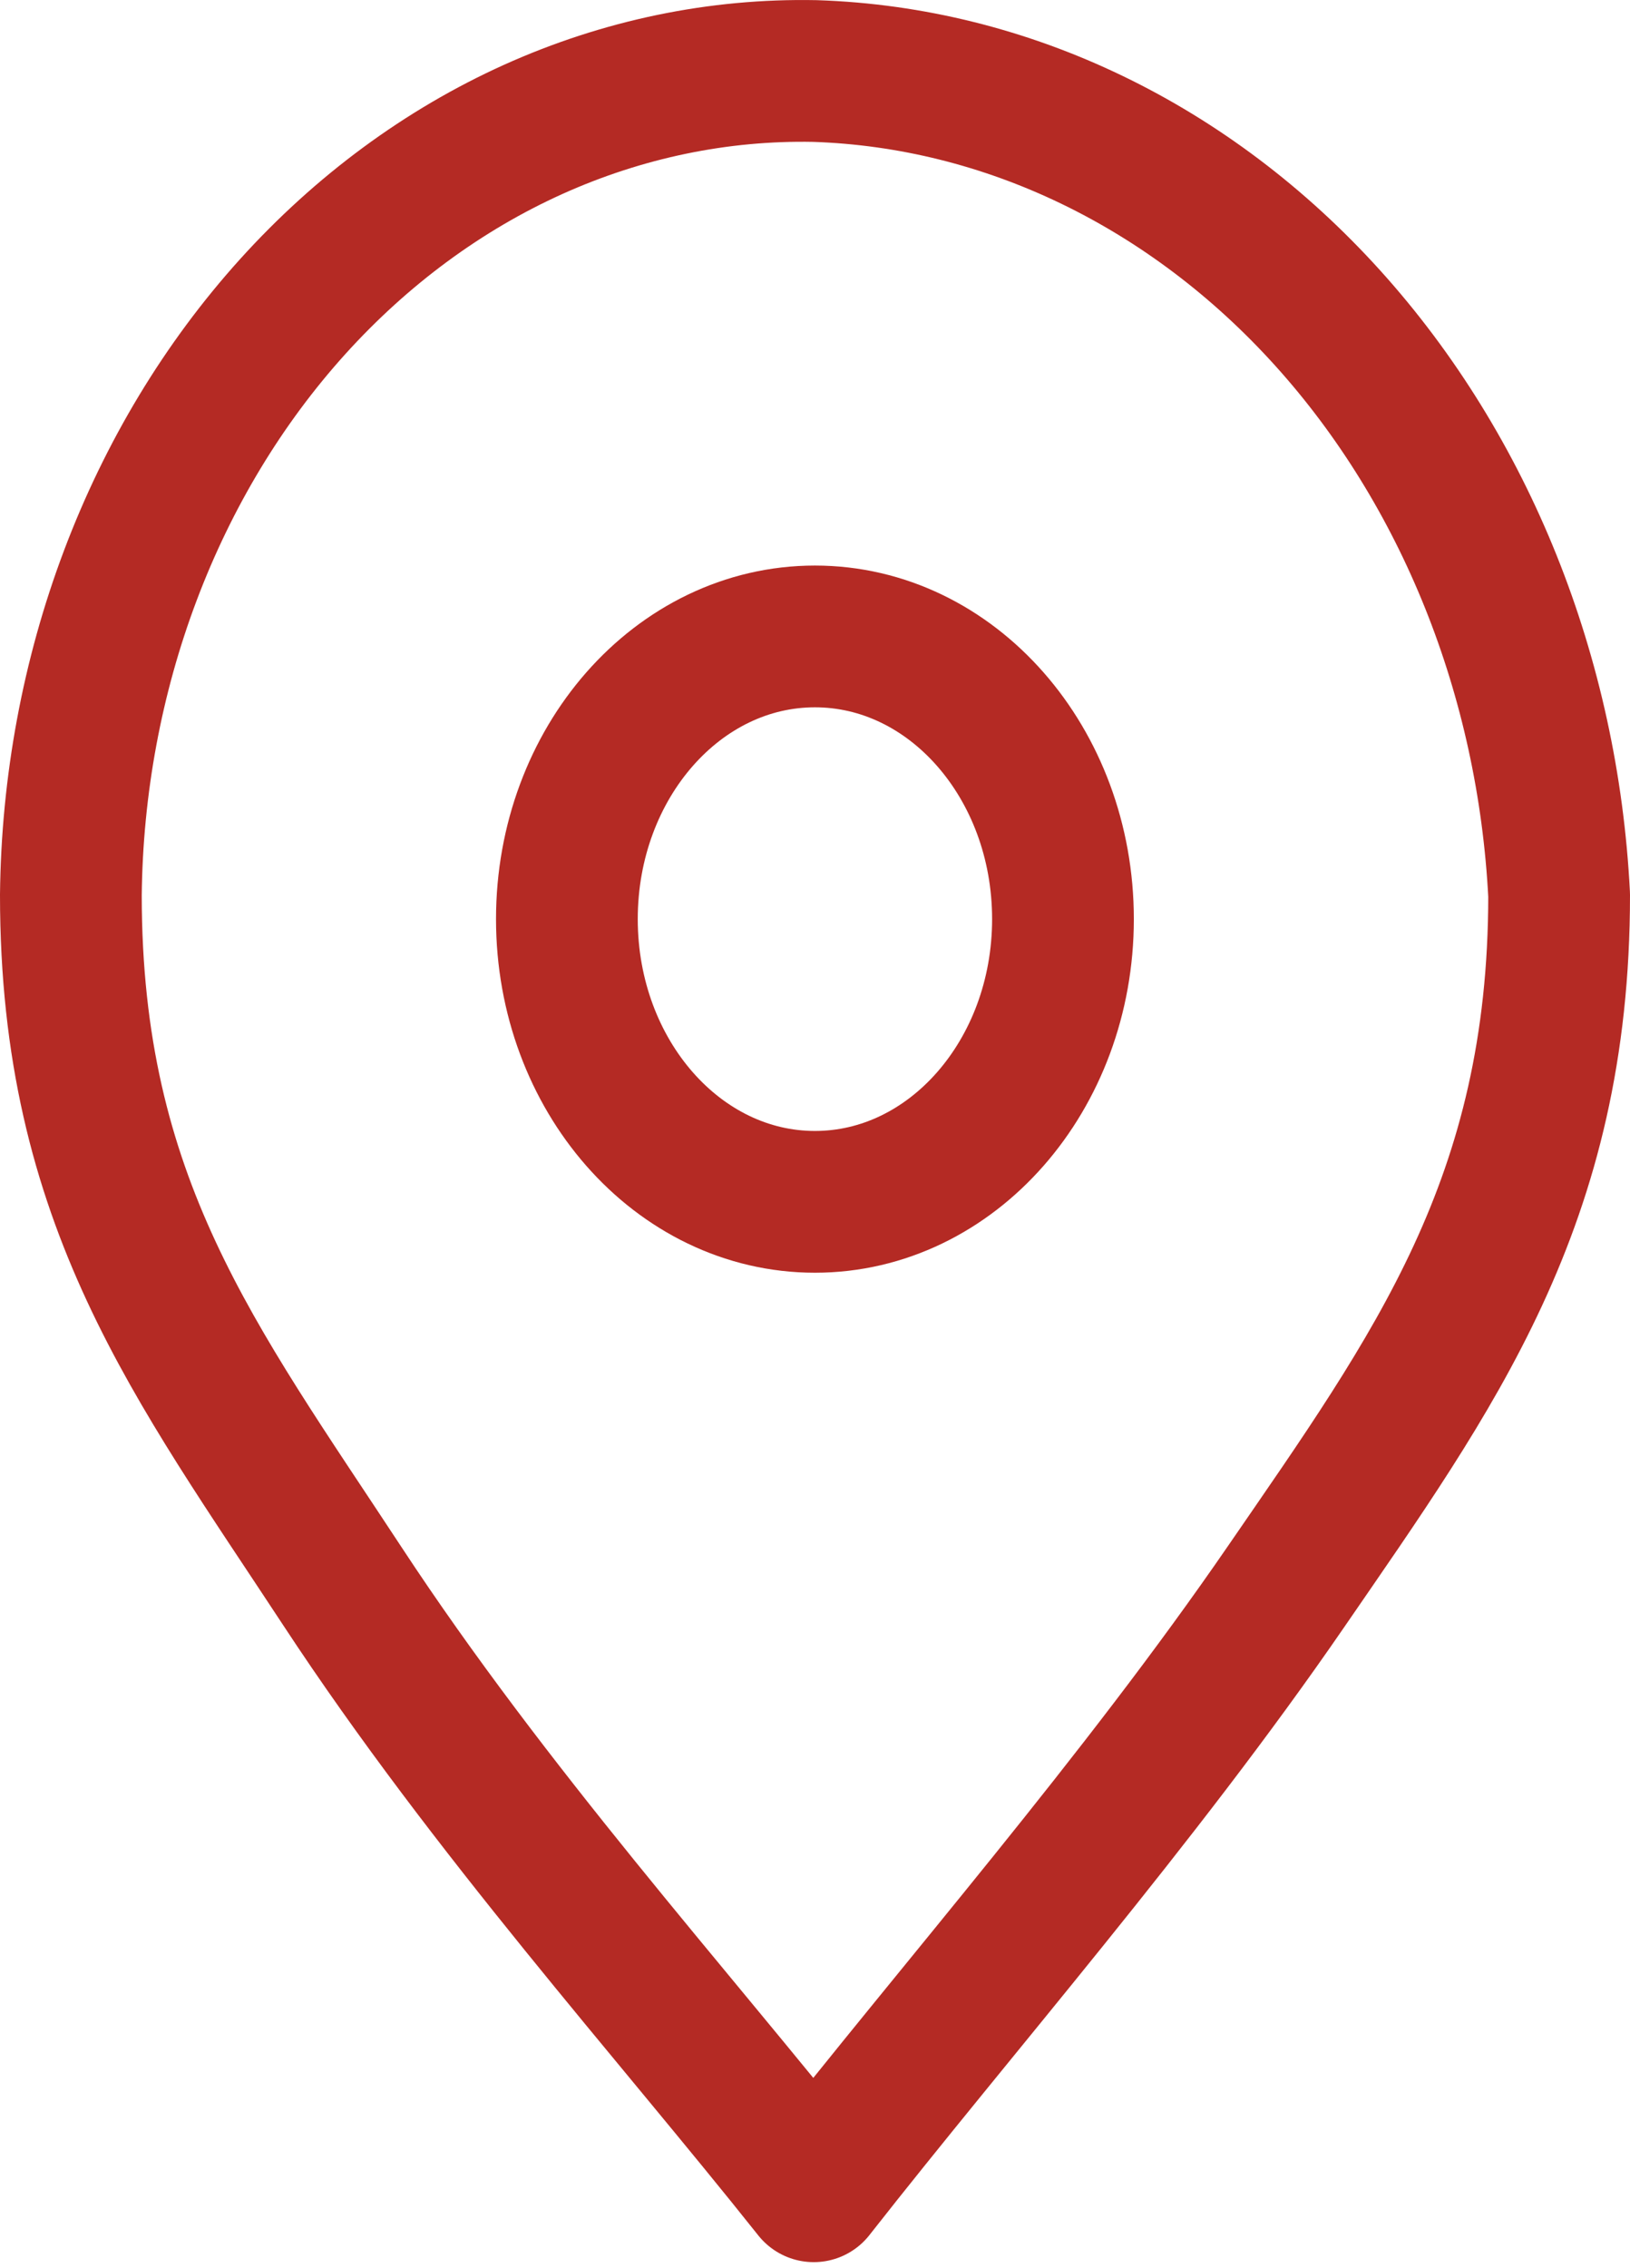 <svg width="23" height="32" viewBox="0 0 23 32" fill="none" xmlns="http://www.w3.org/2000/svg">
<path d="M11.499 16.956C13.432 16.956 14.999 15.17 14.999 12.967C14.999 10.764 13.432 8.979 11.499 8.979C9.566 8.979 7.999 10.764 7.999 12.967C7.999 15.17 9.566 16.956 11.499 16.956Z" stroke="#B42A24" stroke-width="2"/>
<path d="M11.5 1.002C10.14 0.975 8.788 1.256 7.523 1.826C6.258 2.397 5.105 3.247 4.129 4.327C3.153 5.408 2.375 6.697 1.838 8.122C1.301 9.546 1.016 11.078 1 12.628C1 16.956 2.75 19.209 4.832 22.38C6.915 25.551 9.453 28.363 11.482 30.915C13.53 28.303 16.067 25.411 18.15 22.38C20.233 19.349 22 16.956 22 12.628C21.843 9.545 20.678 6.64 18.735 4.488C16.791 2.335 14.209 1.091 11.5 1.002Z" stroke="#B42A24" stroke-width="2" stroke-linejoin="round"/>
</svg>
